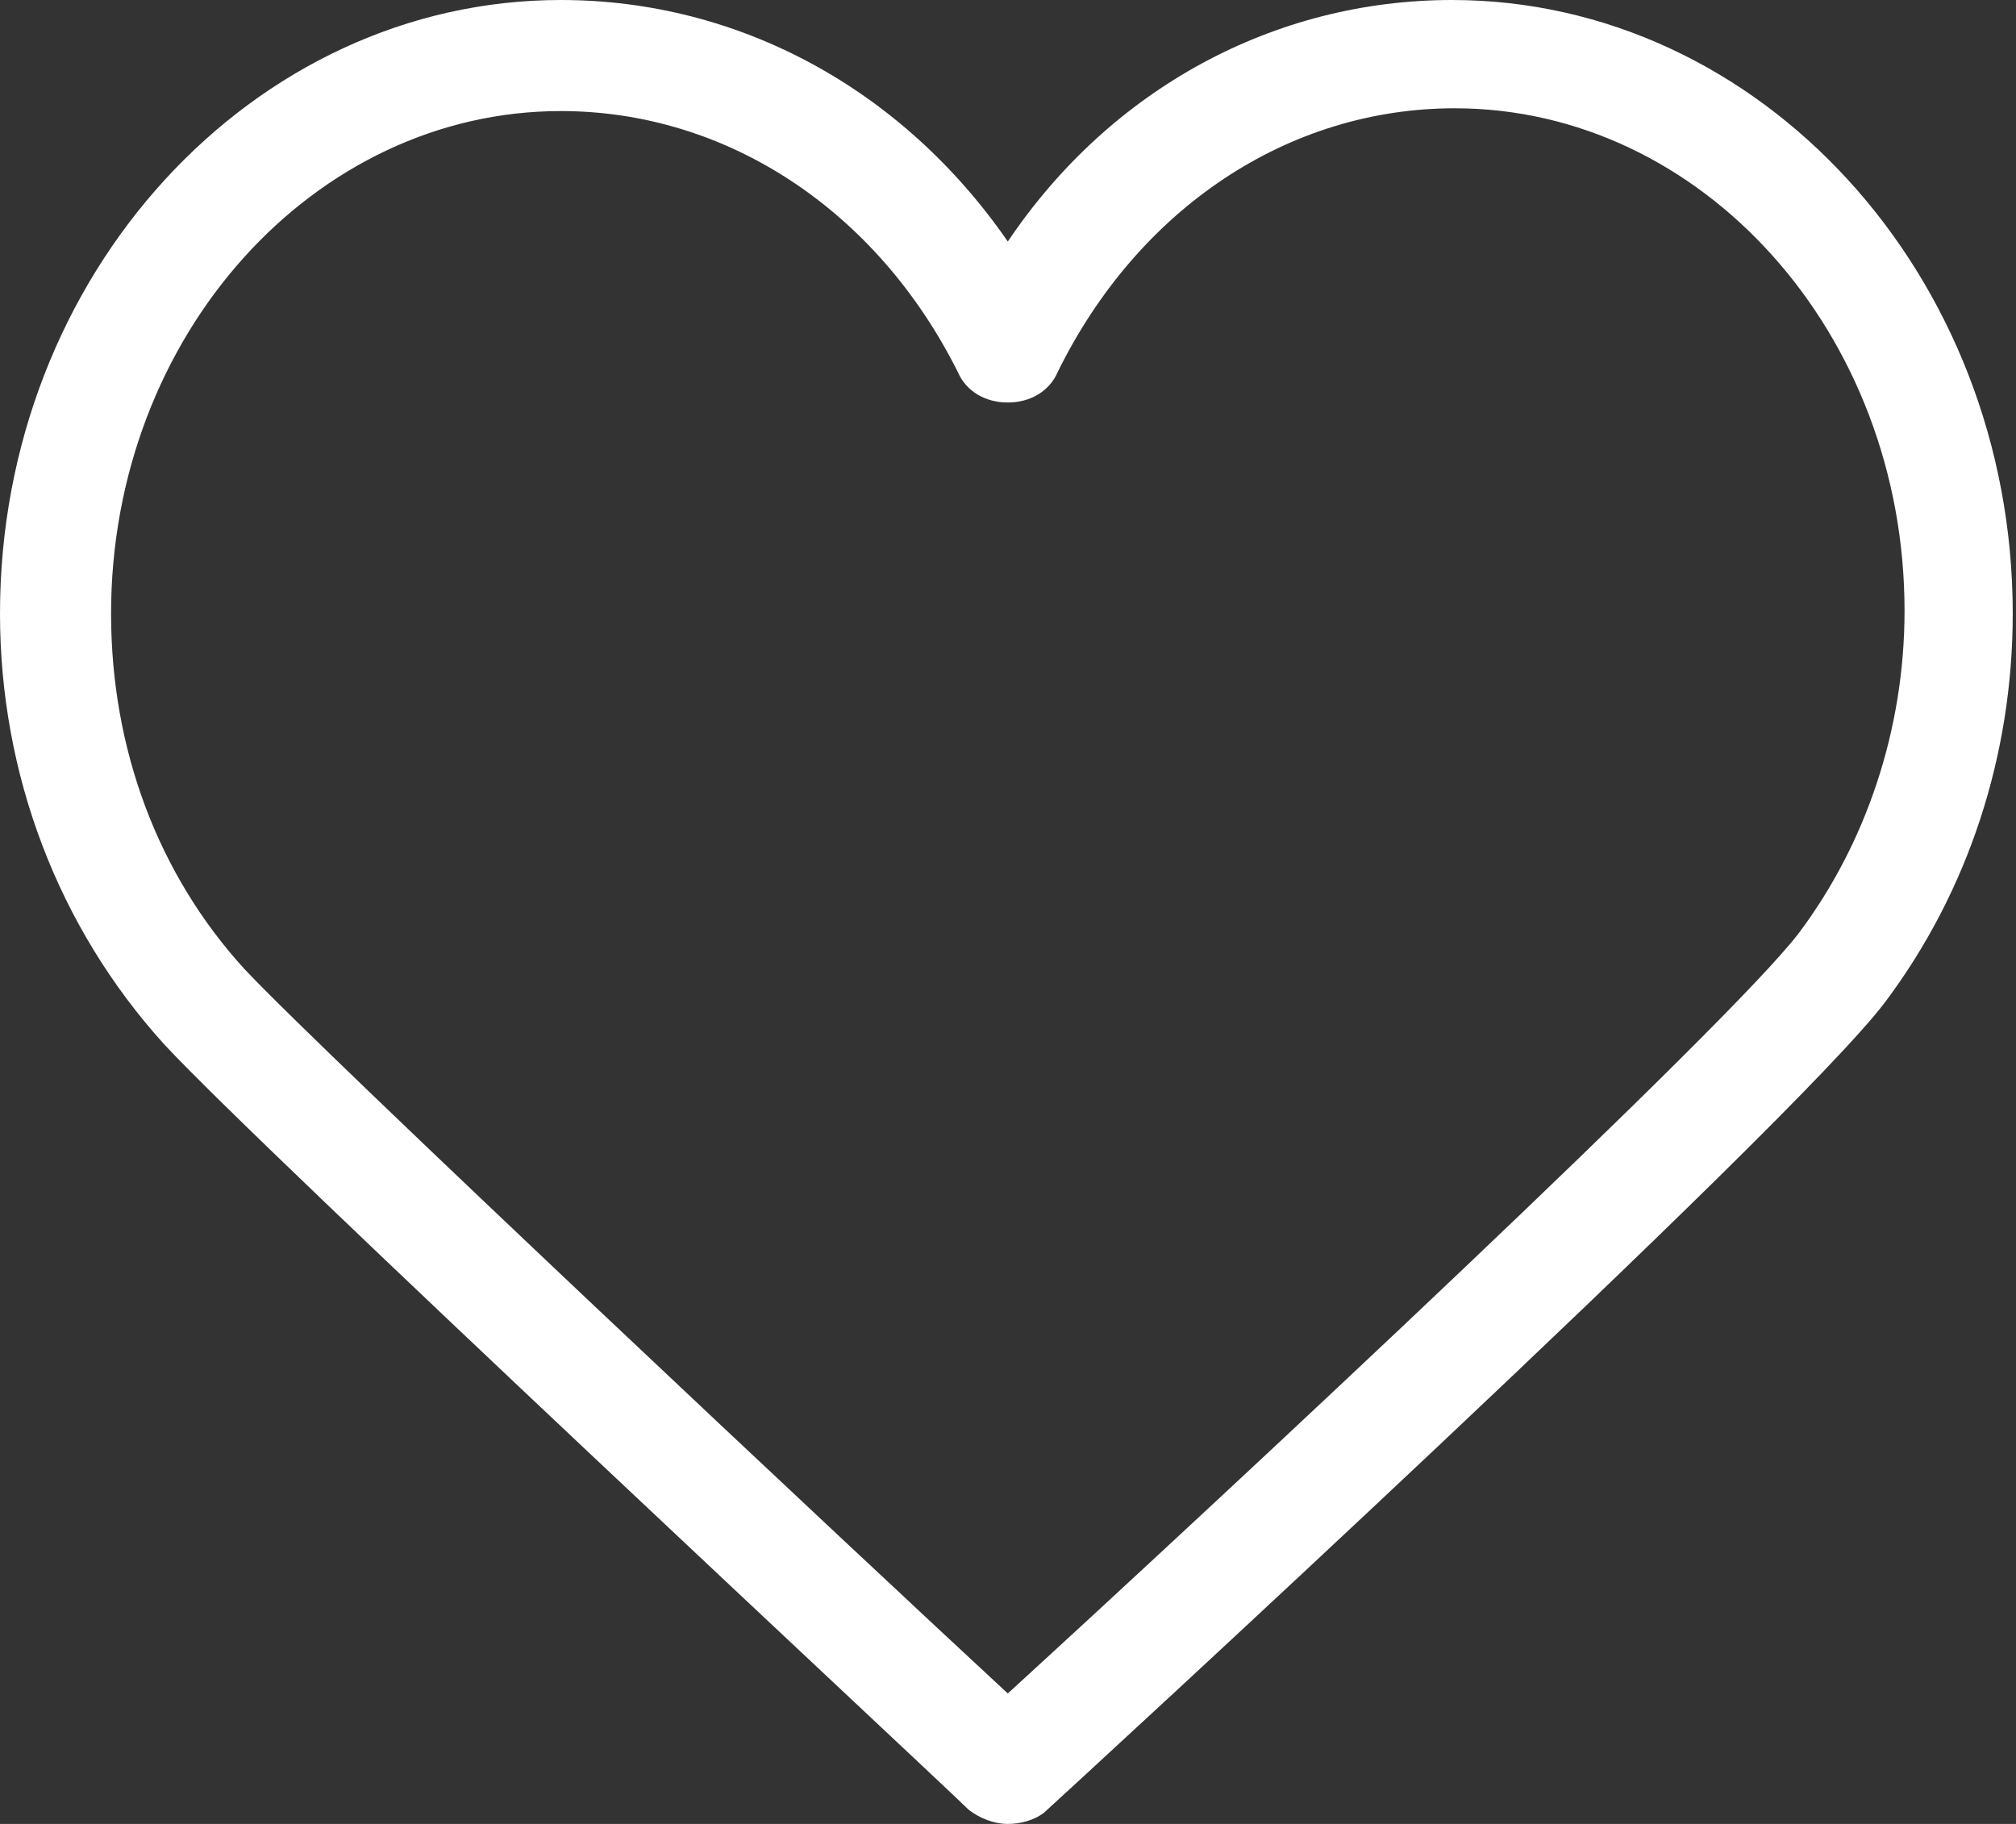 <svg width="21" height="19" viewBox="0 0 21 19" fill="none" xmlns="http://www.w3.org/2000/svg">
<rect x="0" y="0" width="21" height="19" fill="#333333" stroke="none"/>
<path d="M10.498 19C10.353 19 10.209 18.942 10.093 18.855C9.804 18.566 2.661 11.915 1.706 10.874C0.607 9.659 0 8.068 0 6.391C0 2.863 2.632 0 5.842 0C7.693 0 9.399 0.925 10.498 2.516C11.568 0.925 13.274 0 15.125 0C18.335 0 20.966 2.863 20.966 6.391C20.966 7.866 20.504 9.283 19.636 10.44C18.653 11.741 11.192 18.595 10.874 18.884C10.758 18.971 10.613 19 10.498 19ZM5.842 1.157C3.268 1.157 1.157 3.499 1.157 6.391C1.157 7.808 1.648 9.11 2.545 10.093C3.355 10.96 8.936 16.195 10.498 17.641C12.869 15.472 18.017 10.671 18.74 9.717C19.434 8.791 19.839 7.606 19.839 6.362C19.839 3.47 17.727 1.128 15.154 1.128C13.419 1.128 11.857 2.169 11.018 3.875C10.931 4.078 10.729 4.193 10.498 4.193C10.266 4.193 10.064 4.078 9.977 3.875C9.139 2.198 7.577 1.157 5.842 1.157Z" fill="white"/>
</svg>

